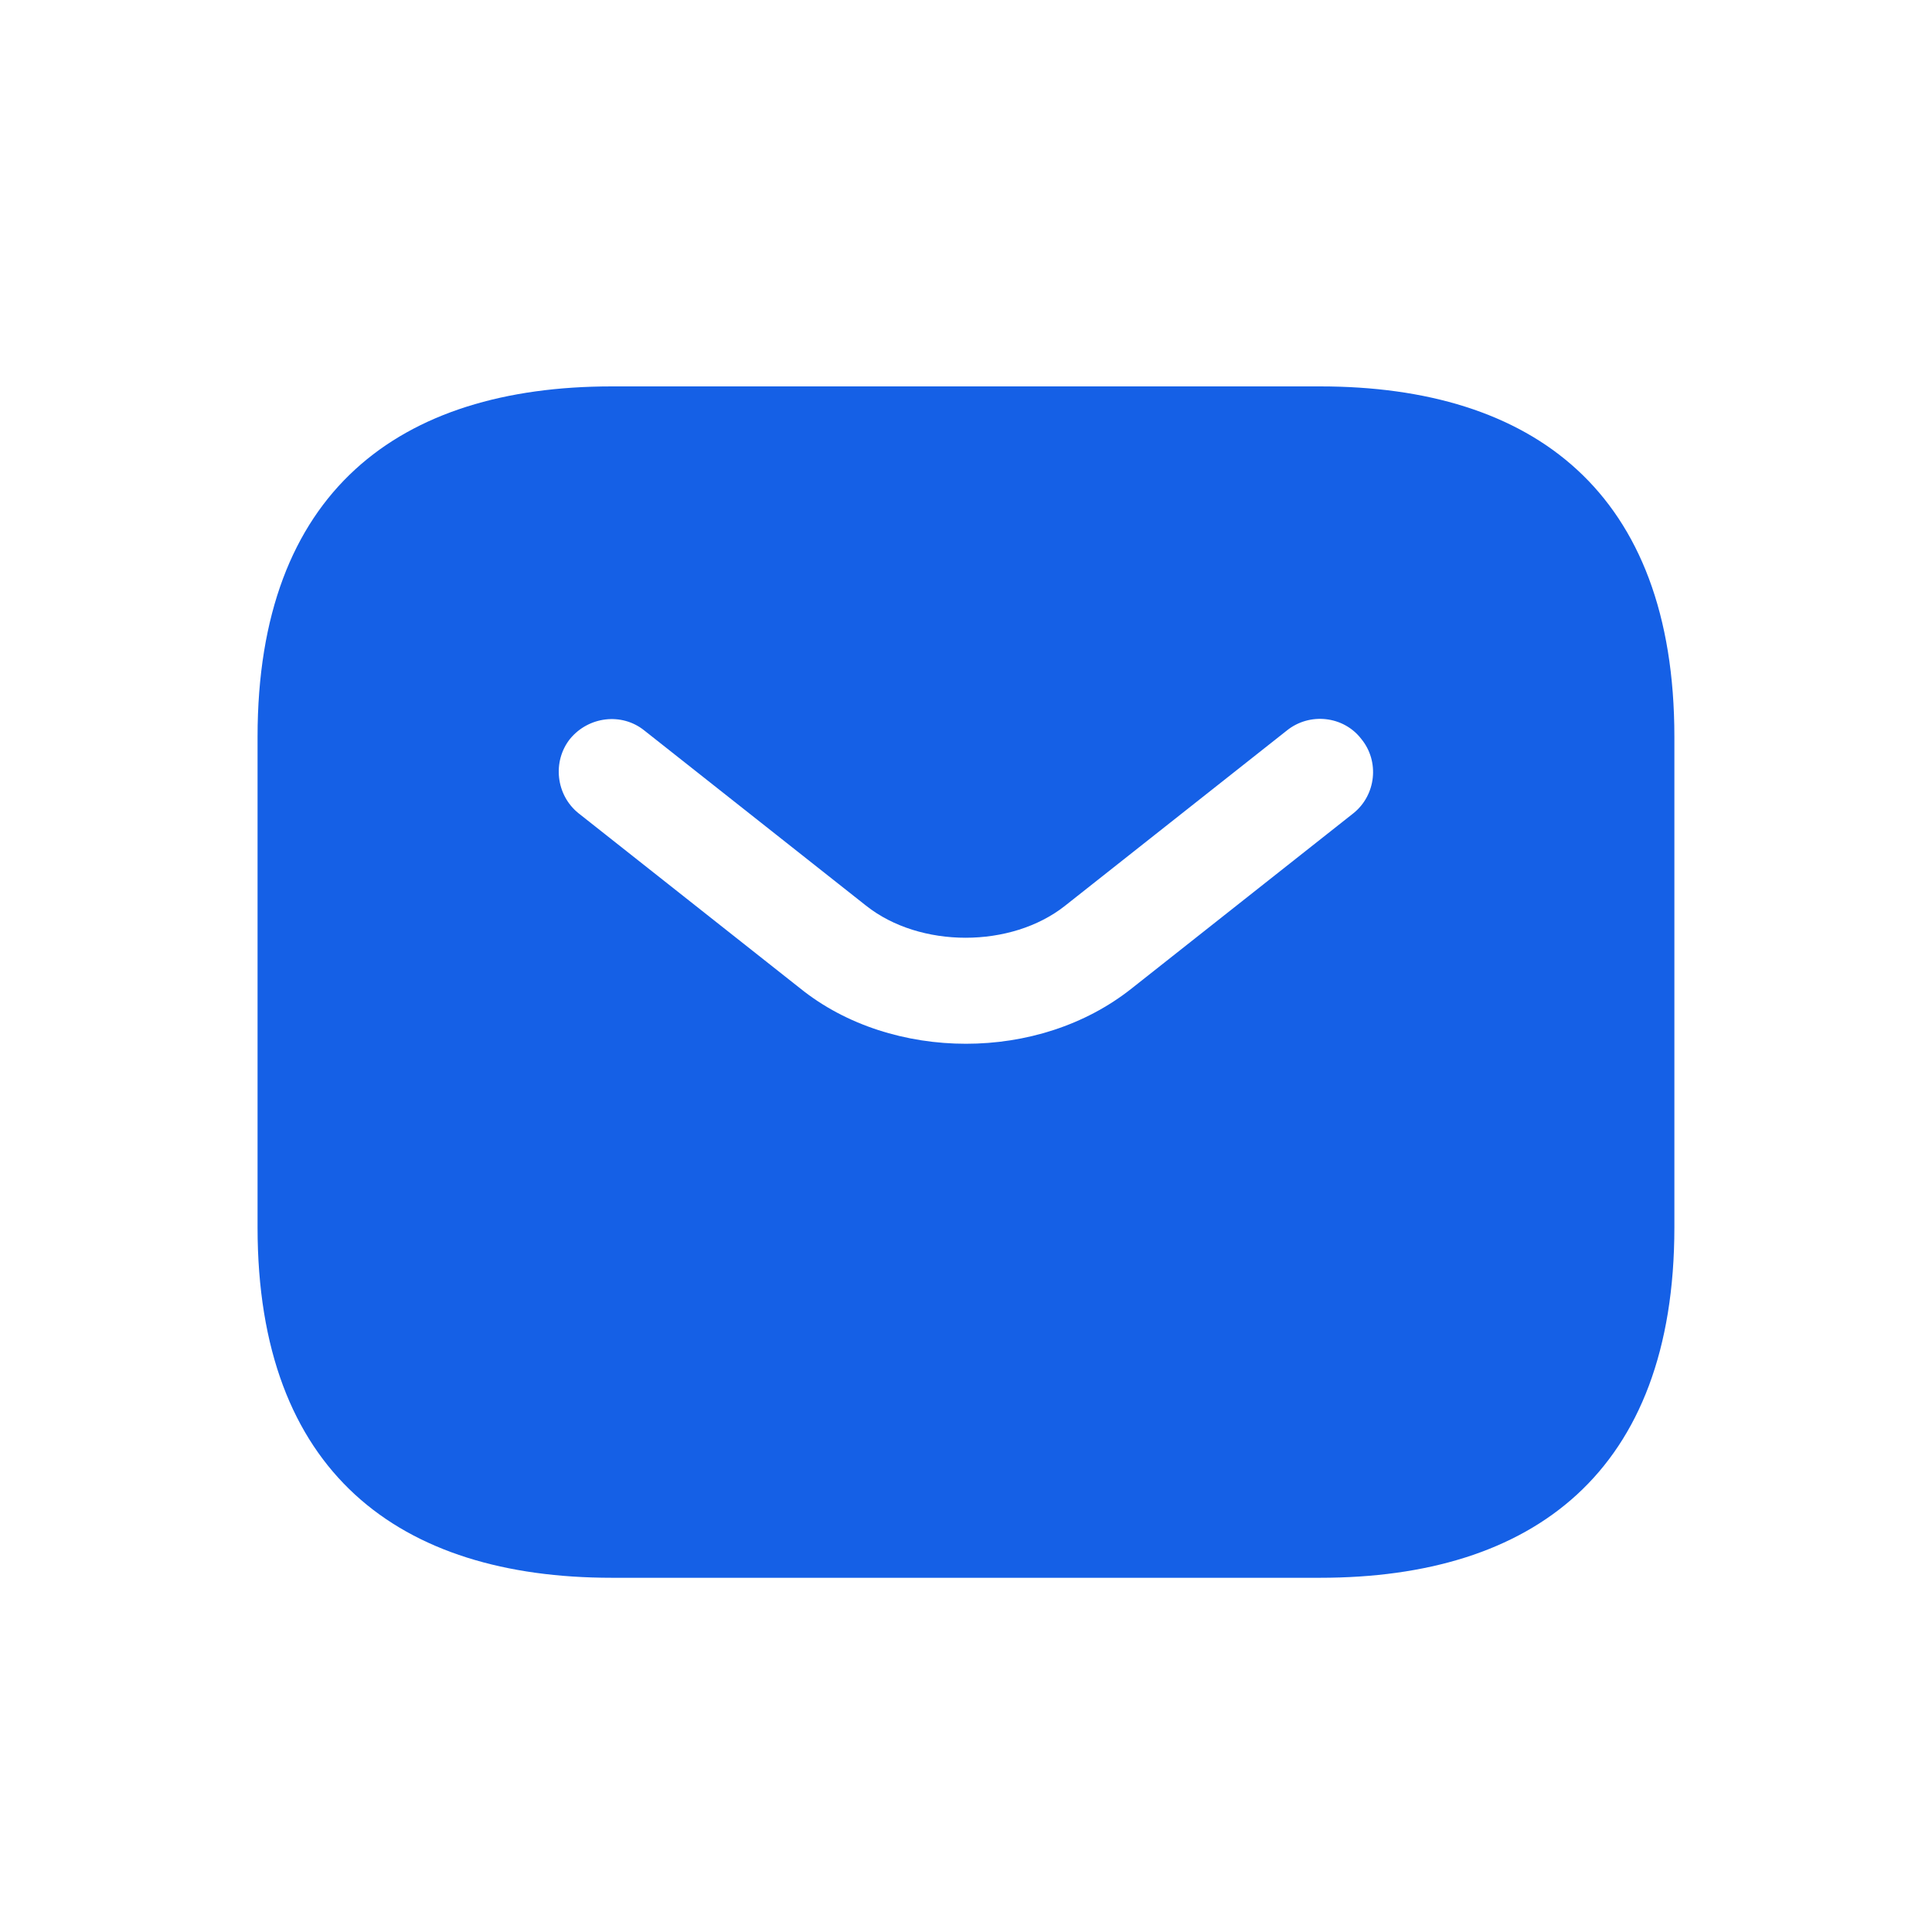 <svg width="32" height="32" viewBox="0 0 32 32" fill="none" xmlns="http://www.w3.org/2000/svg">
<path d="M21.866 6.4H10.133C6.613 6.4 4.266 8.141 4.266 12.204V20.329C4.266 24.392 6.613 26.133 10.133 26.133H21.866C25.386 26.133 27.733 24.392 27.733 20.329V12.204C27.733 8.141 25.386 6.4 21.866 6.4ZM22.418 13.469L18.745 16.371C17.971 16.986 16.985 17.288 15.999 17.288C15.014 17.288 14.017 16.986 13.254 16.371L9.581 13.469C9.206 13.167 9.147 12.61 9.441 12.239C9.746 11.867 10.297 11.797 10.672 12.099L14.345 15.001C15.237 15.709 16.75 15.709 17.642 15.001L21.315 12.099C21.69 11.797 22.253 11.856 22.547 12.239C22.852 12.61 22.793 13.167 22.418 13.469Z" fill="#1560E6"/>
</svg>
